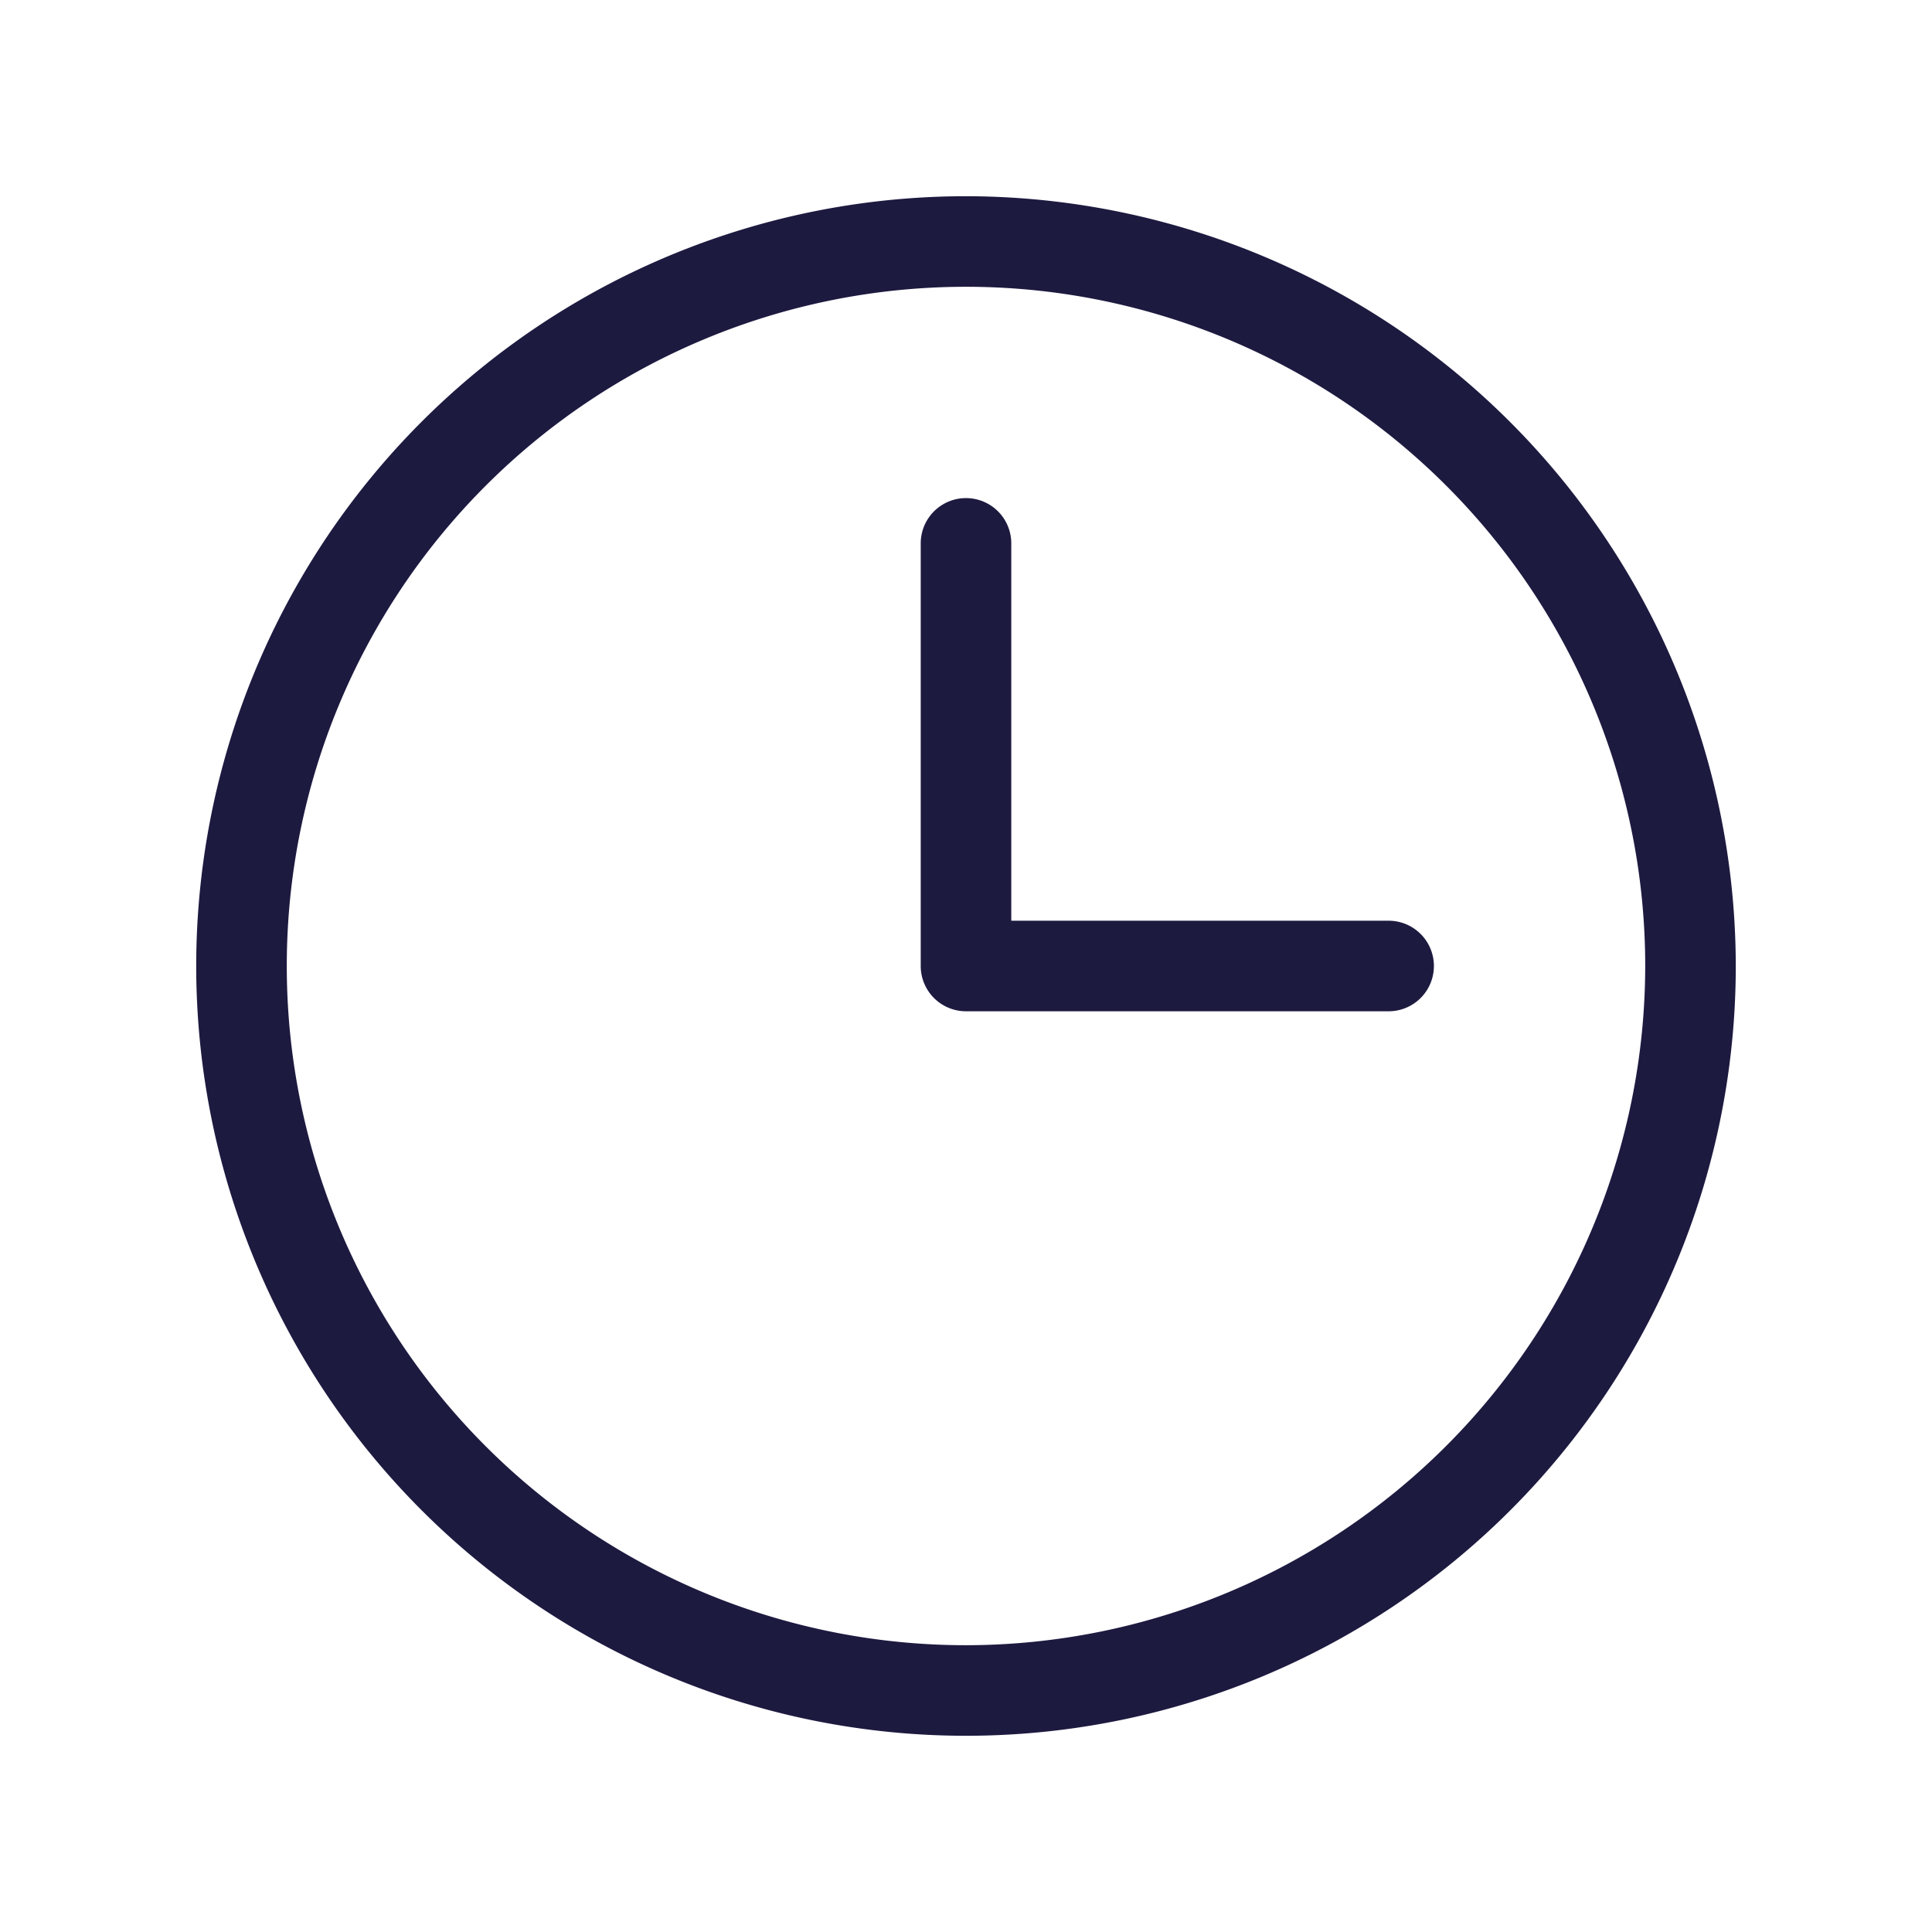<svg xmlns:xlink="http://www.w3.org/1999/xlink" xmlns="http://www.w3.org/2000/svg" viewBox="0 0 256 256" focusable="false" color="rgb(29, 26, 64)" style="user-select: none; width: 100%; height: 100%; display: inline-block; fill: rgb(29, 26, 64); color: rgb(29, 26, 64); flex-shrink: 0;" width="256"  height="256" ><g color="rgb(29, 26, 64)" weight="light" fill="#1D1A40"><path d="M128,26A102,102,0,1,0,230,128,102.12,102.12,0,0,0,128,26Zm0,192a90,90,0,1,1,90-90A90.1,90.1,0,0,1,128,218Zm62-90a6,6,0,0,1-6,6H128a6,6,0,0,1-6-6V72a6,6,0,0,1,12,0v50h50A6,6,0,0,1,190,128Z" fill="#1D1A40"></path></g></svg>